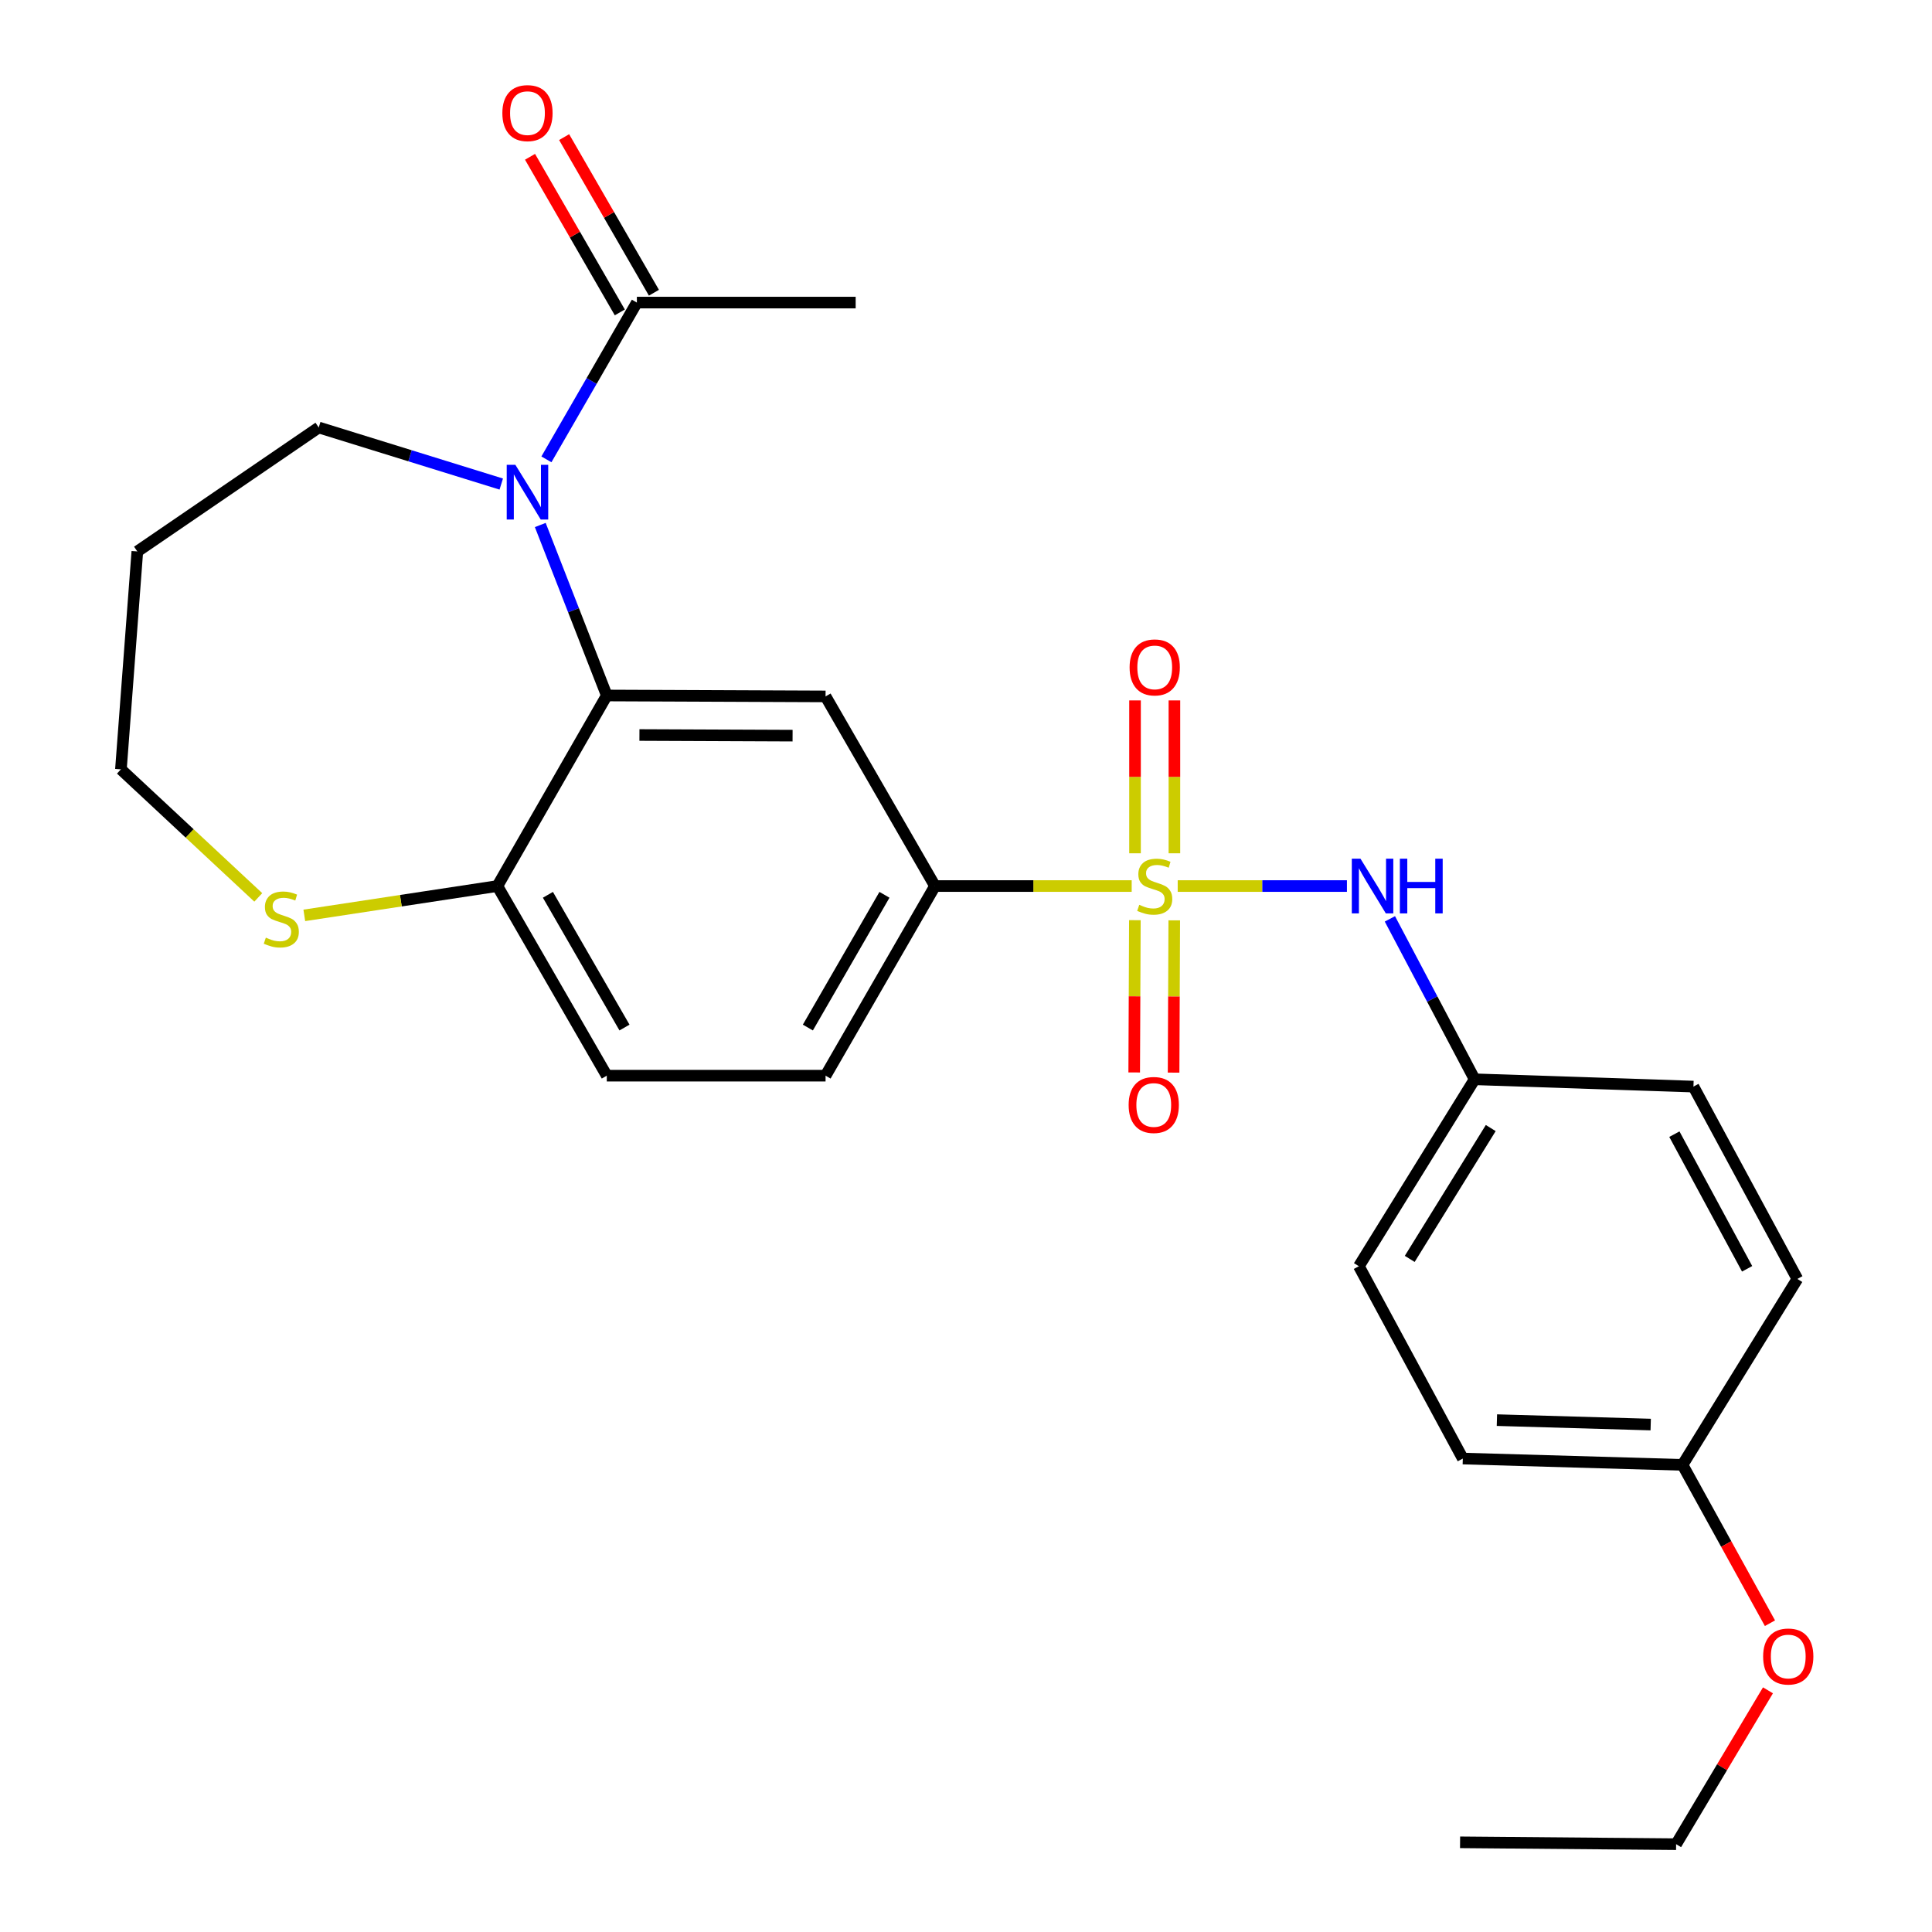 <?xml version='1.0' encoding='iso-8859-1'?>
<svg version='1.1' baseProfile='full'
              xmlns='http://www.w3.org/2000/svg'
                      xmlns:rdkit='http://www.rdkit.org/xml'
                      xmlns:xlink='http://www.w3.org/1999/xlink'
                  xml:space='preserve'
width='1000px' height='1000px' viewBox='0 0 1000 1000'>
<!-- END OF HEADER -->
<rect style='opacity:1.0;fill:#FFFFFF;stroke:none' width='1000' height='1000' x='0' y='0'> </rect>
<path class='bond-3' d='M 585.758,458.615 L 534.851,458.615' style='fill:none;fill-rule:evenodd;stroke:#CCCC00;stroke-width:6px;stroke-linecap:butt;stroke-linejoin:miter;stroke-opacity:1' />
<path class='bond-3' d='M 534.851,458.615 L 483.945,458.615' style='fill:none;fill-rule:evenodd;stroke:#000000;stroke-width:6px;stroke-linecap:butt;stroke-linejoin:miter;stroke-opacity:1' />
<path class='bond-4' d='M 609.58,458.615 L 653.376,458.615' style='fill:none;fill-rule:evenodd;stroke:#CCCC00;stroke-width:6px;stroke-linecap:butt;stroke-linejoin:miter;stroke-opacity:1' />
<path class='bond-4' d='M 653.376,458.615 L 697.171,458.615' style='fill:none;fill-rule:evenodd;stroke:#0000FF;stroke-width:6px;stroke-linecap:butt;stroke-linejoin:miter;stroke-opacity:1' />
<path class='bond-7' d='M 607.874,441.663 L 607.874,402.098' style='fill:none;fill-rule:evenodd;stroke:#CCCC00;stroke-width:6px;stroke-linecap:butt;stroke-linejoin:miter;stroke-opacity:1' />
<path class='bond-7' d='M 607.874,402.098 L 607.874,362.533' style='fill:none;fill-rule:evenodd;stroke:#FF0000;stroke-width:6px;stroke-linecap:butt;stroke-linejoin:miter;stroke-opacity:1' />
<path class='bond-7' d='M 587.489,441.663 L 587.489,402.098' style='fill:none;fill-rule:evenodd;stroke:#CCCC00;stroke-width:6px;stroke-linecap:butt;stroke-linejoin:miter;stroke-opacity:1' />
<path class='bond-7' d='M 587.489,402.098 L 587.489,362.533' style='fill:none;fill-rule:evenodd;stroke:#FF0000;stroke-width:6px;stroke-linecap:butt;stroke-linejoin:miter;stroke-opacity:1' />
<path class='bond-8' d='M 587.411,476.281 L 587.238,515.69' style='fill:none;fill-rule:evenodd;stroke:#CCCC00;stroke-width:6px;stroke-linecap:butt;stroke-linejoin:miter;stroke-opacity:1' />
<path class='bond-8' d='M 587.238,515.69 L 587.064,555.1' style='fill:none;fill-rule:evenodd;stroke:#FF0000;stroke-width:6px;stroke-linecap:butt;stroke-linejoin:miter;stroke-opacity:1' />
<path class='bond-8' d='M 607.796,476.37 L 607.622,515.78' style='fill:none;fill-rule:evenodd;stroke:#CCCC00;stroke-width:6px;stroke-linecap:butt;stroke-linejoin:miter;stroke-opacity:1' />
<path class='bond-8' d='M 607.622,515.78 L 607.449,555.189' style='fill:none;fill-rule:evenodd;stroke:#FF0000;stroke-width:6px;stroke-linecap:butt;stroke-linejoin:miter;stroke-opacity:1' />
<path class='bond-0' d='M 279.644,271.738 L 296.857,315.862' style='fill:none;fill-rule:evenodd;stroke:#0000FF;stroke-width:6px;stroke-linecap:butt;stroke-linejoin:miter;stroke-opacity:1' />
<path class='bond-0' d='M 296.857,315.862 L 314.071,359.986' style='fill:none;fill-rule:evenodd;stroke:#000000;stroke-width:6px;stroke-linecap:butt;stroke-linejoin:miter;stroke-opacity:1' />
<path class='bond-5' d='M 282.822,237.761 L 306.232,197.187' style='fill:none;fill-rule:evenodd;stroke:#0000FF;stroke-width:6px;stroke-linecap:butt;stroke-linejoin:miter;stroke-opacity:1' />
<path class='bond-5' d='M 306.232,197.187 L 329.643,156.612' style='fill:none;fill-rule:evenodd;stroke:#000000;stroke-width:6px;stroke-linecap:butt;stroke-linejoin:miter;stroke-opacity:1' />
<path class='bond-14' d='M 259.45,250.549 L 212.214,235.907' style='fill:none;fill-rule:evenodd;stroke:#0000FF;stroke-width:6px;stroke-linecap:butt;stroke-linejoin:miter;stroke-opacity:1' />
<path class='bond-14' d='M 212.214,235.907 L 164.978,221.266' style='fill:none;fill-rule:evenodd;stroke:#000000;stroke-width:6px;stroke-linecap:butt;stroke-linejoin:miter;stroke-opacity:1' />
<path class='bond-1' d='M 314.071,359.986 L 427.309,360.461' style='fill:none;fill-rule:evenodd;stroke:#000000;stroke-width:6px;stroke-linecap:butt;stroke-linejoin:miter;stroke-opacity:1' />
<path class='bond-1' d='M 330.971,380.442 L 410.238,380.775' style='fill:none;fill-rule:evenodd;stroke:#000000;stroke-width:6px;stroke-linecap:butt;stroke-linejoin:miter;stroke-opacity:1' />
<path class='bond-27' d='M 314.071,359.986 L 257.446,458.615' style='fill:none;fill-rule:evenodd;stroke:#000000;stroke-width:6px;stroke-linecap:butt;stroke-linejoin:miter;stroke-opacity:1' />
<path class='bond-2' d='M 427.309,360.461 L 483.945,458.615' style='fill:none;fill-rule:evenodd;stroke:#000000;stroke-width:6px;stroke-linecap:butt;stroke-linejoin:miter;stroke-opacity:1' />
<path class='bond-11' d='M 483.945,458.615 L 427.309,556.768' style='fill:none;fill-rule:evenodd;stroke:#000000;stroke-width:6px;stroke-linecap:butt;stroke-linejoin:miter;stroke-opacity:1' />
<path class='bond-11' d='M 457.793,463.15 L 418.148,531.857' style='fill:none;fill-rule:evenodd;stroke:#000000;stroke-width:6px;stroke-linecap:butt;stroke-linejoin:miter;stroke-opacity:1' />
<path class='bond-13' d='M 719.406,475.602 L 741.335,517.12' style='fill:none;fill-rule:evenodd;stroke:#0000FF;stroke-width:6px;stroke-linecap:butt;stroke-linejoin:miter;stroke-opacity:1' />
<path class='bond-13' d='M 741.335,517.12 L 763.264,558.637' style='fill:none;fill-rule:evenodd;stroke:#000000;stroke-width:6px;stroke-linecap:butt;stroke-linejoin:miter;stroke-opacity:1' />
<path class='bond-10' d='M 338.471,151.518 L 315.234,111.244' style='fill:none;fill-rule:evenodd;stroke:#000000;stroke-width:6px;stroke-linecap:butt;stroke-linejoin:miter;stroke-opacity:1' />
<path class='bond-10' d='M 315.234,111.244 L 291.997,70.969' style='fill:none;fill-rule:evenodd;stroke:#FF0000;stroke-width:6px;stroke-linecap:butt;stroke-linejoin:miter;stroke-opacity:1' />
<path class='bond-10' d='M 320.814,161.706 L 297.577,121.431' style='fill:none;fill-rule:evenodd;stroke:#000000;stroke-width:6px;stroke-linecap:butt;stroke-linejoin:miter;stroke-opacity:1' />
<path class='bond-10' d='M 297.577,121.431 L 274.34,81.156' style='fill:none;fill-rule:evenodd;stroke:#FF0000;stroke-width:6px;stroke-linecap:butt;stroke-linejoin:miter;stroke-opacity:1' />
<path class='bond-23' d='M 329.643,156.612 L 442.892,156.612' style='fill:none;fill-rule:evenodd;stroke:#000000;stroke-width:6px;stroke-linecap:butt;stroke-linejoin:miter;stroke-opacity:1' />
<path class='bond-6' d='M 257.446,458.615 L 314.071,556.768' style='fill:none;fill-rule:evenodd;stroke:#000000;stroke-width:6px;stroke-linecap:butt;stroke-linejoin:miter;stroke-opacity:1' />
<path class='bond-6' d='M 283.597,463.151 L 323.234,531.858' style='fill:none;fill-rule:evenodd;stroke:#000000;stroke-width:6px;stroke-linecap:butt;stroke-linejoin:miter;stroke-opacity:1' />
<path class='bond-9' d='M 257.446,458.615 L 207.477,466.204' style='fill:none;fill-rule:evenodd;stroke:#000000;stroke-width:6px;stroke-linecap:butt;stroke-linejoin:miter;stroke-opacity:1' />
<path class='bond-9' d='M 207.477,466.204 L 157.509,473.793' style='fill:none;fill-rule:evenodd;stroke:#CCCC00;stroke-width:6px;stroke-linecap:butt;stroke-linejoin:miter;stroke-opacity:1' />
<path class='bond-22' d='M 133.684,464.493 L 98.136,431.356' style='fill:none;fill-rule:evenodd;stroke:#CCCC00;stroke-width:6px;stroke-linecap:butt;stroke-linejoin:miter;stroke-opacity:1' />
<path class='bond-22' d='M 98.136,431.356 L 62.589,398.219' style='fill:none;fill-rule:evenodd;stroke:#000000;stroke-width:6px;stroke-linecap:butt;stroke-linejoin:miter;stroke-opacity:1' />
<path class='bond-12' d='M 427.309,556.768 L 314.071,556.768' style='fill:none;fill-rule:evenodd;stroke:#000000;stroke-width:6px;stroke-linecap:butt;stroke-linejoin:miter;stroke-opacity:1' />
<path class='bond-16' d='M 763.264,558.637 L 876.524,562.419' style='fill:none;fill-rule:evenodd;stroke:#000000;stroke-width:6px;stroke-linecap:butt;stroke-linejoin:miter;stroke-opacity:1' />
<path class='bond-17' d='M 763.264,558.637 L 703.355,655.386' style='fill:none;fill-rule:evenodd;stroke:#000000;stroke-width:6px;stroke-linecap:butt;stroke-linejoin:miter;stroke-opacity:1' />
<path class='bond-17' d='M 771.608,583.881 L 729.672,651.605' style='fill:none;fill-rule:evenodd;stroke:#000000;stroke-width:6px;stroke-linecap:butt;stroke-linejoin:miter;stroke-opacity:1' />
<path class='bond-20' d='M 164.978,221.266 L 71.083,285.433' style='fill:none;fill-rule:evenodd;stroke:#000000;stroke-width:6px;stroke-linecap:butt;stroke-linejoin:miter;stroke-opacity:1' />
<path class='bond-15' d='M 870.873,758.216 L 757.148,754.943' style='fill:none;fill-rule:evenodd;stroke:#000000;stroke-width:6px;stroke-linecap:butt;stroke-linejoin:miter;stroke-opacity:1' />
<path class='bond-15' d='M 854.401,737.349 L 774.793,735.058' style='fill:none;fill-rule:evenodd;stroke:#000000;stroke-width:6px;stroke-linecap:butt;stroke-linejoin:miter;stroke-opacity:1' />
<path class='bond-21' d='M 870.873,758.216 L 893.499,799.193' style='fill:none;fill-rule:evenodd;stroke:#000000;stroke-width:6px;stroke-linecap:butt;stroke-linejoin:miter;stroke-opacity:1' />
<path class='bond-21' d='M 893.499,799.193 L 916.126,840.171' style='fill:none;fill-rule:evenodd;stroke:#FF0000;stroke-width:6px;stroke-linecap:butt;stroke-linejoin:miter;stroke-opacity:1' />
<path class='bond-26' d='M 870.873,758.216 L 930.307,661.977' style='fill:none;fill-rule:evenodd;stroke:#000000;stroke-width:6px;stroke-linecap:butt;stroke-linejoin:miter;stroke-opacity:1' />
<path class='bond-19' d='M 876.524,562.419 L 930.307,661.977' style='fill:none;fill-rule:evenodd;stroke:#000000;stroke-width:6px;stroke-linecap:butt;stroke-linejoin:miter;stroke-opacity:1' />
<path class='bond-19' d='M 866.656,587.042 L 904.304,656.732' style='fill:none;fill-rule:evenodd;stroke:#000000;stroke-width:6px;stroke-linecap:butt;stroke-linejoin:miter;stroke-opacity:1' />
<path class='bond-18' d='M 703.355,655.386 L 757.148,754.943' style='fill:none;fill-rule:evenodd;stroke:#000000;stroke-width:6px;stroke-linecap:butt;stroke-linejoin:miter;stroke-opacity:1' />
<path class='bond-28' d='M 71.083,285.433 L 62.589,398.219' style='fill:none;fill-rule:evenodd;stroke:#000000;stroke-width:6px;stroke-linecap:butt;stroke-linejoin:miter;stroke-opacity:1' />
<path class='bond-24' d='M 915.094,874.912 L 891.325,914.728' style='fill:none;fill-rule:evenodd;stroke:#FF0000;stroke-width:6px;stroke-linecap:butt;stroke-linejoin:miter;stroke-opacity:1' />
<path class='bond-24' d='M 891.325,914.728 L 867.555,954.545' style='fill:none;fill-rule:evenodd;stroke:#000000;stroke-width:6px;stroke-linecap:butt;stroke-linejoin:miter;stroke-opacity:1' />
<path class='bond-25' d='M 867.555,954.545 L 755.732,953.583' style='fill:none;fill-rule:evenodd;stroke:#000000;stroke-width:6px;stroke-linecap:butt;stroke-linejoin:miter;stroke-opacity:1' />
<path  class='atom-0' d='M 589.681 468.335
Q 590.001 468.455, 591.321 469.015
Q 592.641 469.575, 594.081 469.935
Q 595.561 470.255, 597.001 470.255
Q 599.681 470.255, 601.241 468.975
Q 602.801 467.655, 602.801 465.375
Q 602.801 463.815, 602.001 462.855
Q 601.241 461.895, 600.041 461.375
Q 598.841 460.855, 596.841 460.255
Q 594.321 459.495, 592.801 458.775
Q 591.321 458.055, 590.241 456.535
Q 589.201 455.015, 589.201 452.455
Q 589.201 448.895, 591.601 446.695
Q 594.041 444.495, 598.841 444.495
Q 602.121 444.495, 605.841 446.055
L 604.921 449.135
Q 601.521 447.735, 598.961 447.735
Q 596.201 447.735, 594.681 448.895
Q 593.161 450.015, 593.201 451.975
Q 593.201 453.495, 593.961 454.415
Q 594.761 455.335, 595.881 455.855
Q 597.041 456.375, 598.961 456.975
Q 601.521 457.775, 603.041 458.575
Q 604.561 459.375, 605.641 461.015
Q 606.761 462.615, 606.761 465.375
Q 606.761 469.295, 604.121 471.415
Q 601.521 473.495, 597.161 473.495
Q 594.641 473.495, 592.721 472.935
Q 590.841 472.415, 588.601 471.495
L 589.681 468.335
' fill='#CCCC00'/>
<path  class='atom-1' d='M 266.758 240.594
L 276.038 255.594
Q 276.958 257.074, 278.438 259.754
Q 279.918 262.434, 279.998 262.594
L 279.998 240.594
L 283.758 240.594
L 283.758 268.914
L 279.878 268.914
L 269.918 252.514
Q 268.758 250.594, 267.518 248.394
Q 266.318 246.194, 265.958 245.514
L 265.958 268.914
L 262.278 268.914
L 262.278 240.594
L 266.758 240.594
' fill='#0000FF'/>
<path  class='atom-5' d='M 704.173 444.455
L 713.453 459.455
Q 714.373 460.935, 715.853 463.615
Q 717.333 466.295, 717.413 466.455
L 717.413 444.455
L 721.173 444.455
L 721.173 472.775
L 717.293 472.775
L 707.333 456.375
Q 706.173 454.455, 704.933 452.255
Q 703.733 450.055, 703.373 449.375
L 703.373 472.775
L 699.693 472.775
L 699.693 444.455
L 704.173 444.455
' fill='#0000FF'/>
<path  class='atom-5' d='M 724.573 444.455
L 728.413 444.455
L 728.413 456.495
L 742.893 456.495
L 742.893 444.455
L 746.733 444.455
L 746.733 472.775
L 742.893 472.775
L 742.893 459.695
L 728.413 459.695
L 728.413 472.775
L 724.573 472.775
L 724.573 444.455
' fill='#0000FF'/>
<path  class='atom-8' d='M 584.681 345.445
Q 584.681 338.645, 588.041 334.845
Q 591.401 331.045, 597.681 331.045
Q 603.961 331.045, 607.321 334.845
Q 610.681 338.645, 610.681 345.445
Q 610.681 352.325, 607.281 356.245
Q 603.881 360.125, 597.681 360.125
Q 591.441 360.125, 588.041 356.245
Q 584.681 352.365, 584.681 345.445
M 597.681 356.925
Q 602.001 356.925, 604.321 354.045
Q 606.681 351.125, 606.681 345.445
Q 606.681 339.885, 604.321 337.085
Q 602.001 334.245, 597.681 334.245
Q 593.361 334.245, 591.001 337.045
Q 588.681 339.845, 588.681 345.445
Q 588.681 351.165, 591.001 354.045
Q 593.361 356.925, 597.681 356.925
' fill='#FF0000'/>
<path  class='atom-9' d='M 584.183 571.933
Q 584.183 565.133, 587.543 561.333
Q 590.903 557.533, 597.183 557.533
Q 603.463 557.533, 606.823 561.333
Q 610.183 565.133, 610.183 571.933
Q 610.183 578.813, 606.783 582.733
Q 603.383 586.613, 597.183 586.613
Q 590.943 586.613, 587.543 582.733
Q 584.183 578.853, 584.183 571.933
M 597.183 583.413
Q 601.503 583.413, 603.823 580.533
Q 606.183 577.613, 606.183 571.933
Q 606.183 566.373, 603.823 563.573
Q 601.503 560.733, 597.183 560.733
Q 592.863 560.733, 590.503 563.533
Q 588.183 566.333, 588.183 571.933
Q 588.183 577.653, 590.503 580.533
Q 592.863 583.413, 597.183 583.413
' fill='#FF0000'/>
<path  class='atom-10' d='M 137.601 485.322
Q 137.921 485.442, 139.241 486.002
Q 140.561 486.562, 142.001 486.922
Q 143.481 487.242, 144.921 487.242
Q 147.601 487.242, 149.161 485.962
Q 150.721 484.642, 150.721 482.362
Q 150.721 480.802, 149.921 479.842
Q 149.161 478.882, 147.961 478.362
Q 146.761 477.842, 144.761 477.242
Q 142.241 476.482, 140.721 475.762
Q 139.241 475.042, 138.161 473.522
Q 137.121 472.002, 137.121 469.442
Q 137.121 465.882, 139.521 463.682
Q 141.961 461.482, 146.761 461.482
Q 150.041 461.482, 153.761 463.042
L 152.841 466.122
Q 149.441 464.722, 146.881 464.722
Q 144.121 464.722, 142.601 465.882
Q 141.081 467.002, 141.121 468.962
Q 141.121 470.482, 141.881 471.402
Q 142.681 472.322, 143.801 472.842
Q 144.961 473.362, 146.881 473.962
Q 149.441 474.762, 150.961 475.562
Q 152.481 476.362, 153.561 478.002
Q 154.681 479.602, 154.681 482.362
Q 154.681 486.282, 152.041 488.402
Q 149.441 490.482, 145.081 490.482
Q 142.561 490.482, 140.641 489.922
Q 138.761 489.402, 136.521 488.482
L 137.601 485.322
' fill='#CCCC00'/>
<path  class='atom-11' d='M 260.018 58.55
Q 260.018 51.75, 263.378 47.95
Q 266.738 44.15, 273.018 44.15
Q 279.298 44.15, 282.658 47.95
Q 286.018 51.75, 286.018 58.55
Q 286.018 65.43, 282.618 69.35
Q 279.218 73.23, 273.018 73.23
Q 266.778 73.23, 263.378 69.35
Q 260.018 65.47, 260.018 58.55
M 273.018 70.03
Q 277.338 70.03, 279.658 67.15
Q 282.018 64.23, 282.018 58.55
Q 282.018 52.99, 279.658 50.19
Q 277.338 47.35, 273.018 47.35
Q 268.698 47.35, 266.338 50.15
Q 264.018 52.95, 264.018 58.55
Q 264.018 64.27, 266.338 67.15
Q 268.698 70.03, 273.018 70.03
' fill='#FF0000'/>
<path  class='atom-22' d='M 912.595 857.401
Q 912.595 850.601, 915.955 846.801
Q 919.315 843.001, 925.595 843.001
Q 931.875 843.001, 935.235 846.801
Q 938.595 850.601, 938.595 857.401
Q 938.595 864.281, 935.195 868.201
Q 931.795 872.081, 925.595 872.081
Q 919.355 872.081, 915.955 868.201
Q 912.595 864.321, 912.595 857.401
M 925.595 868.881
Q 929.915 868.881, 932.235 866.001
Q 934.595 863.081, 934.595 857.401
Q 934.595 851.841, 932.235 849.041
Q 929.915 846.201, 925.595 846.201
Q 921.275 846.201, 918.915 849.001
Q 916.595 851.801, 916.595 857.401
Q 916.595 863.121, 918.915 866.001
Q 921.275 868.881, 925.595 868.881
' fill='#FF0000'/>
</svg>
